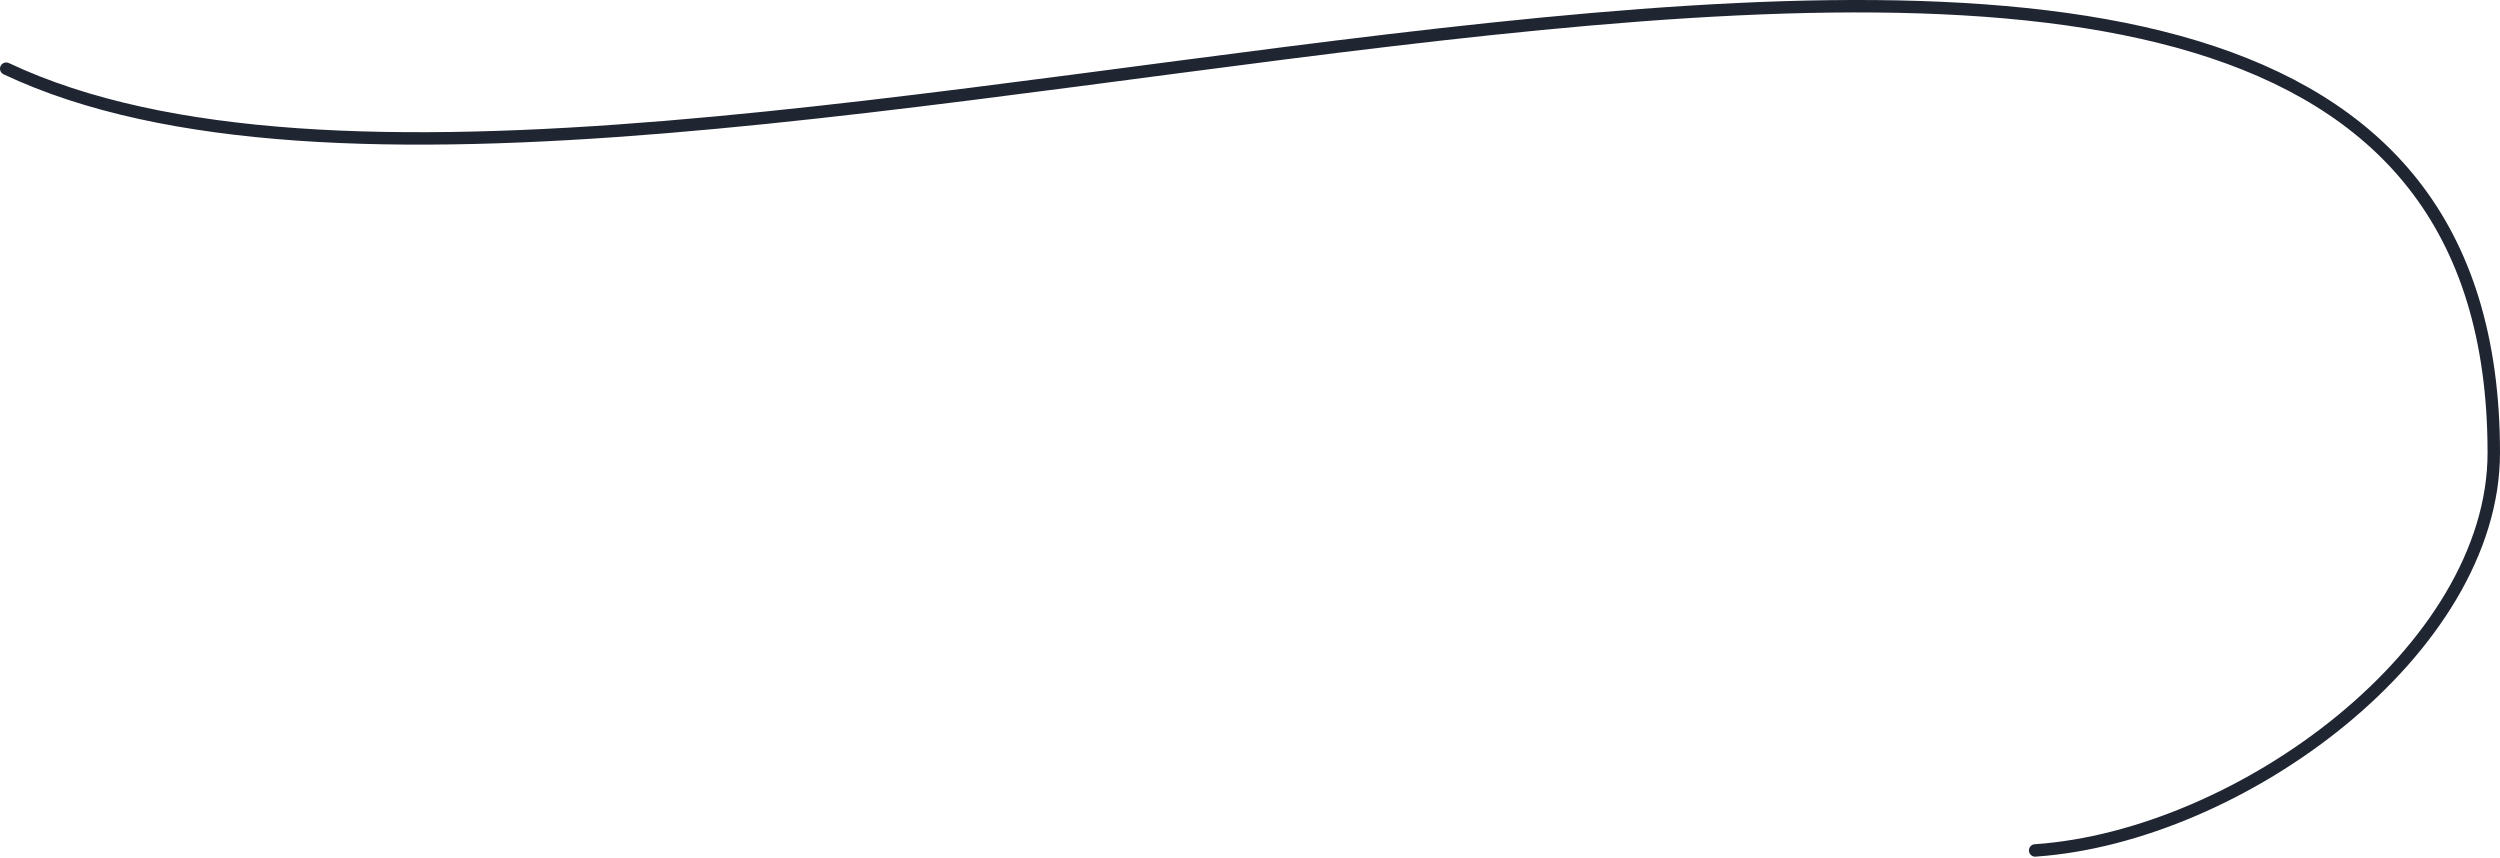 <svg width="804" height="276" viewBox="0 0 804 276" fill="none" xmlns="http://www.w3.org/2000/svg">
<path d="M1.999 22.086C208.5 119.586 801.999 -150.672 802 145.586C802 209.086 720.5 269 654.5 273.5" stroke="#202532" stroke-width="4" stroke-linecap="round"/>
</svg>
